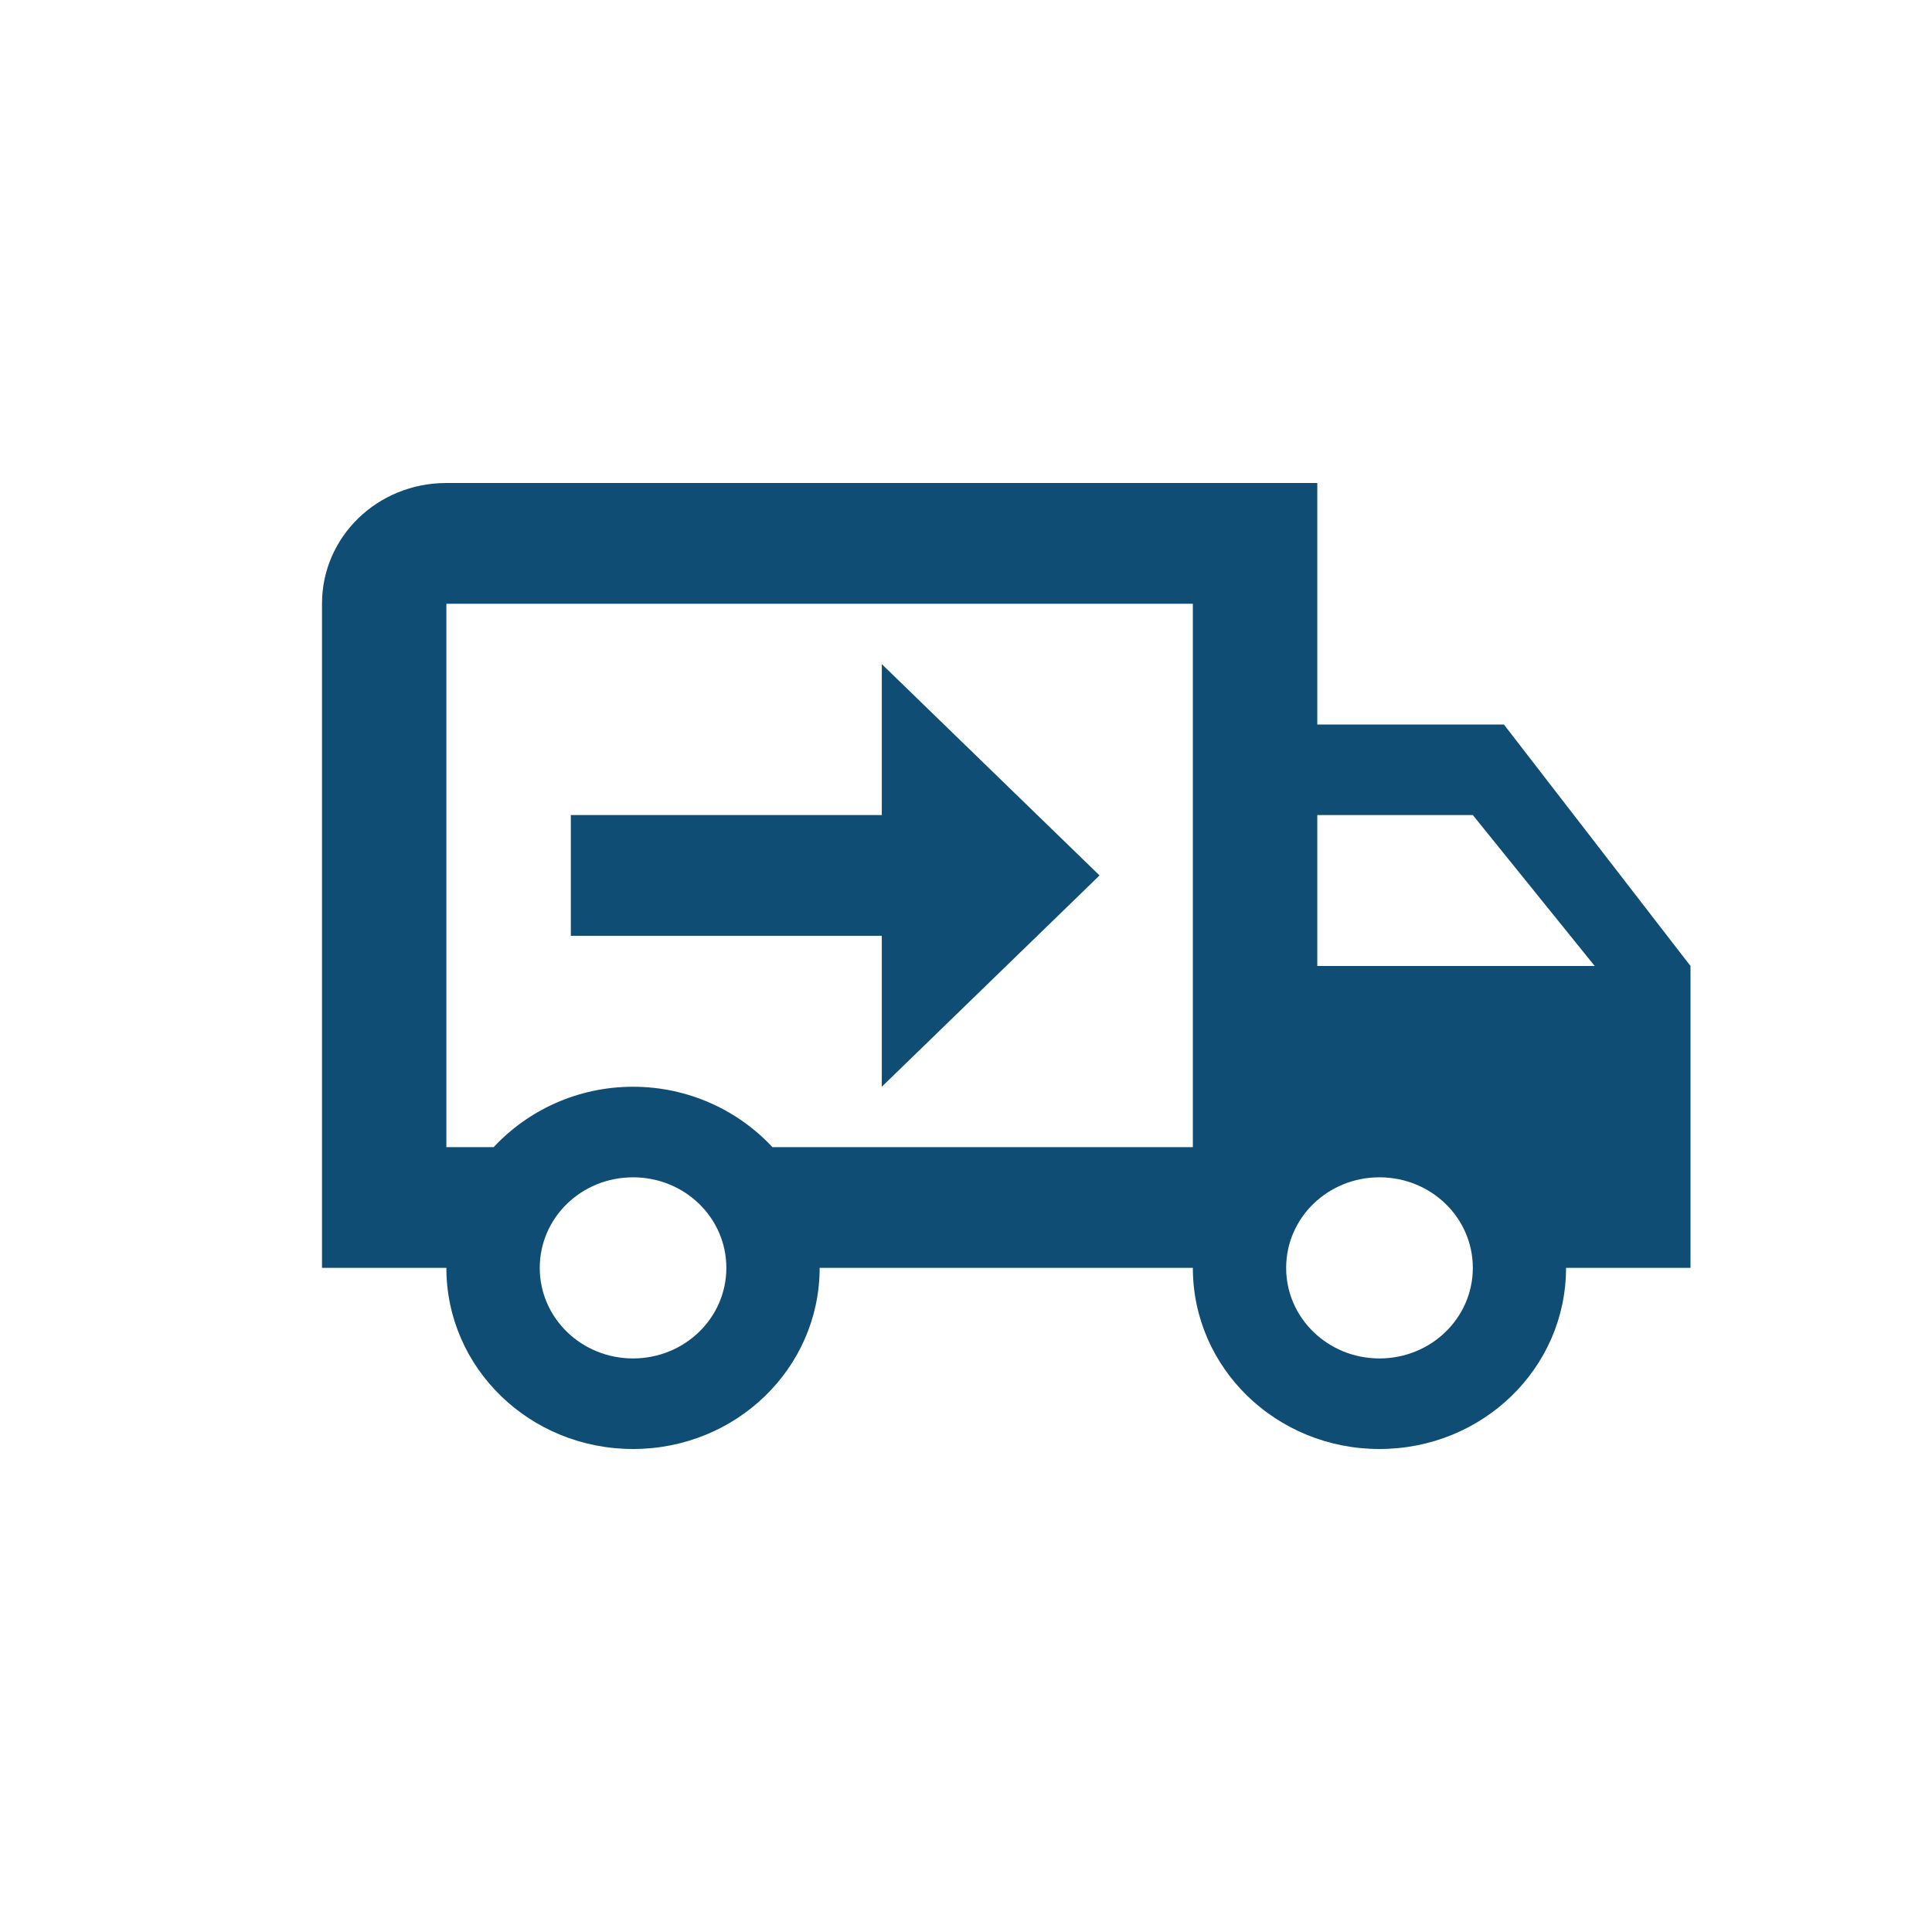 <?xml version="1.0" encoding="UTF-8"?> <svg xmlns="http://www.w3.org/2000/svg" width="24" height="24" viewBox="0 0 24 24" fill="none"><path d="M17.136 16.875C17.778 16.875 18.296 16.372 18.296 15.75C18.296 15.127 17.778 14.625 17.136 14.625C16.495 14.625 15.977 15.127 15.977 15.75C15.977 16.372 16.495 16.875 17.136 16.875ZM18.296 10.125H16.364V12H19.81L18.296 10.125ZM7.864 16.875C8.505 16.875 9.023 16.372 9.023 15.75C9.023 15.127 8.505 14.625 7.864 14.625C7.222 14.625 6.705 15.127 6.705 15.75C6.705 16.372 7.222 16.875 7.864 16.875ZM18.682 9L21 12V15.75H19.454C19.454 16.995 18.419 18 17.136 18C15.854 18 14.818 16.995 14.818 15.75H10.182C10.182 16.995 9.146 18 7.864 18C6.581 18 5.545 16.995 5.545 15.75H4V7.5C4 6.668 4.688 6 5.545 6H16.364V9H18.682ZM5.545 7.5V14.25H6.133C6.558 13.793 7.176 13.5 7.864 13.5C8.551 13.5 9.17 13.793 9.595 14.25H14.818V7.5H5.545ZM10.954 8.25L13.659 10.875L10.954 13.5V11.625H7.091V10.125H10.954V8.25Z" fill="#104D74"></path></svg> 